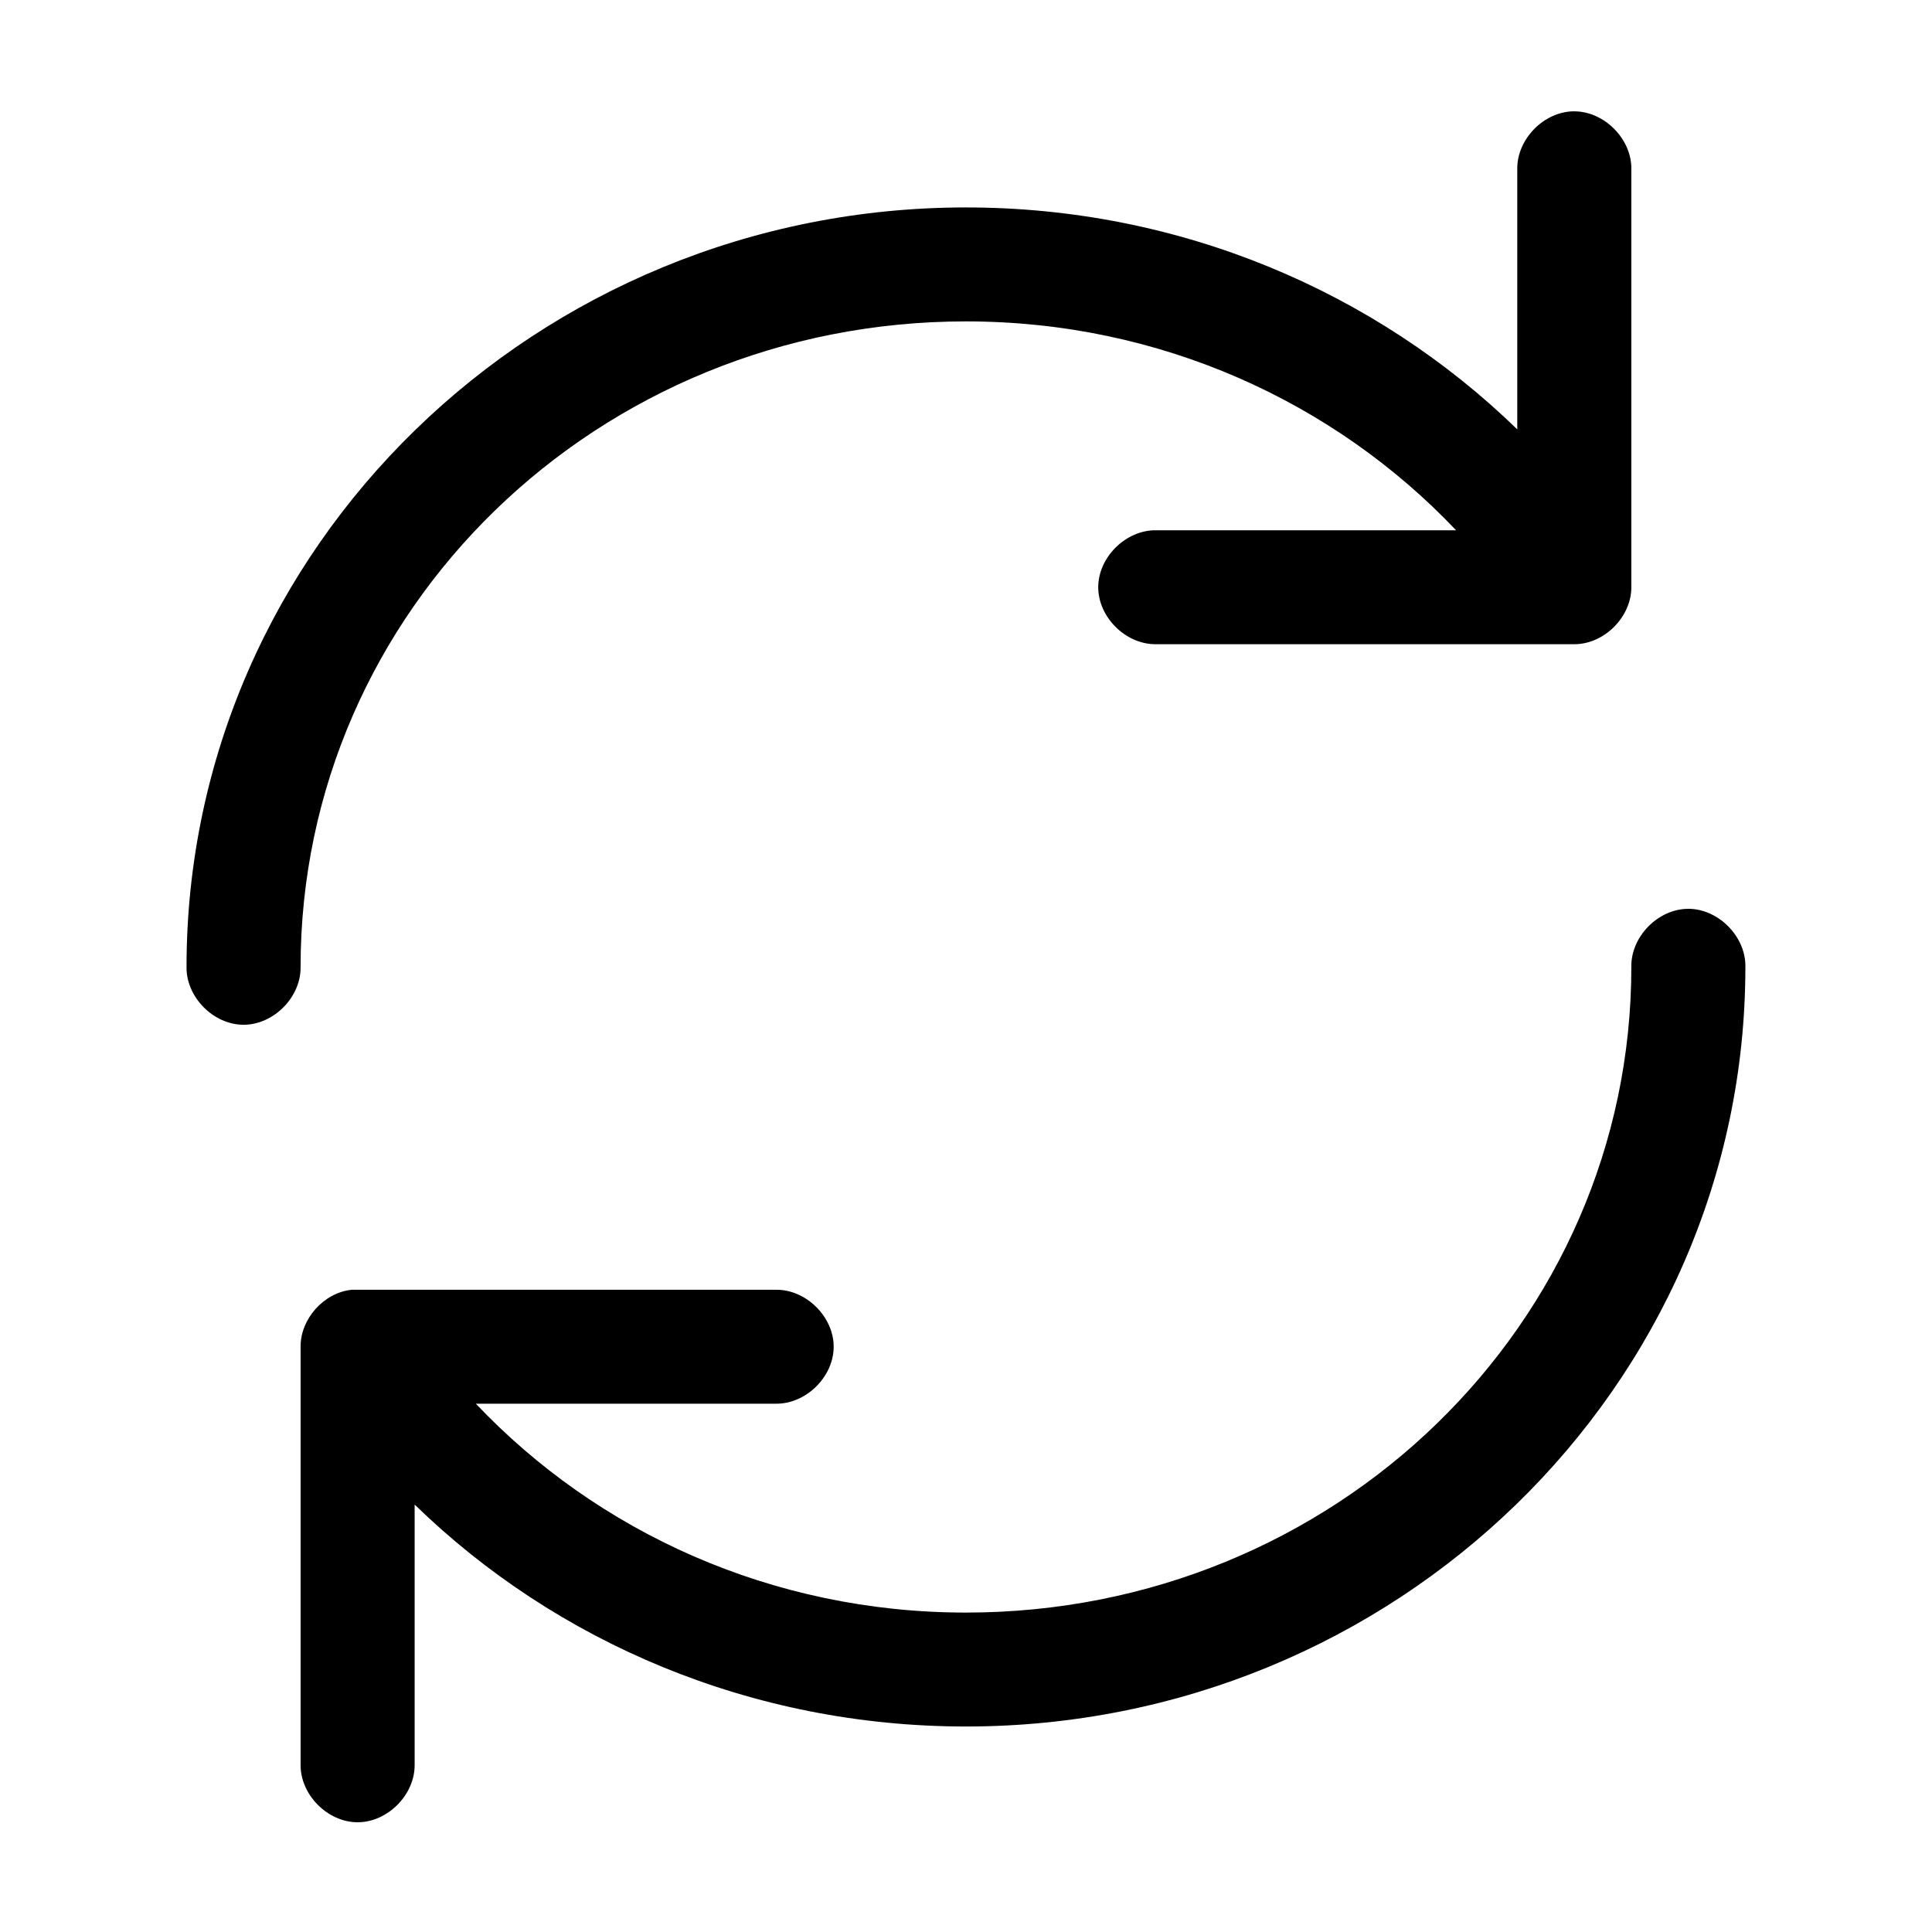 <?xml version="1.0" encoding="UTF-8"?>
<!-- Uploaded to: SVG Repo, www.svgrepo.com, Generator: SVG Repo Mixer Tools -->
<svg fill="#000000" width="800px" height="800px" version="1.1" viewBox="144 144 512 512" xmlns="http://www.w3.org/2000/svg">
 <path d="m561.05 173.5c-7.969 0.082-15.121 7.453-14.957 15.41v68.879c-37.441-36.391-89.227-58.816-146.1-58.816-113.69 0-206.56 90.078-206.56 201.29-0.113 7.977 7.129 15.312 15.113 15.312s15.227-7.336 15.113-15.312c0-94.453 78.551-171.09 176.33-171.09 51.504 0 97.699 21.414 129.89 55.355h-79.508c-7.984-0.113-15.328 7.121-15.328 15.098s7.344 15.211 15.328 15.098h110.84c7.914 0 15.113-7.191 15.113-15.098v-110.71c0.168-8.062-7.199-15.496-15.273-15.41zm30.227 211.35c-7.969 0.082-15.121 7.453-14.957 15.41 0 94.453-78.551 171.09-176.33 171.09-51.504 0-97.699-21.379-129.89-55.355h79.508c7.984 0.109 15.324-7.121 15.324-15.098s-7.344-15.207-15.324-15.098h-112.41c-7.375 0.773-13.578 7.691-13.539 15.098v110.71c-0.113 7.977 7.129 15.312 15.113 15.312s15.227-7.336 15.113-15.312v-68.879c37.445 36.426 89.227 58.812 146.1 58.812 113.69 0 206.56-90.078 206.56-201.29 0.168-8.062-7.199-15.496-15.273-15.41z"/>
</svg>